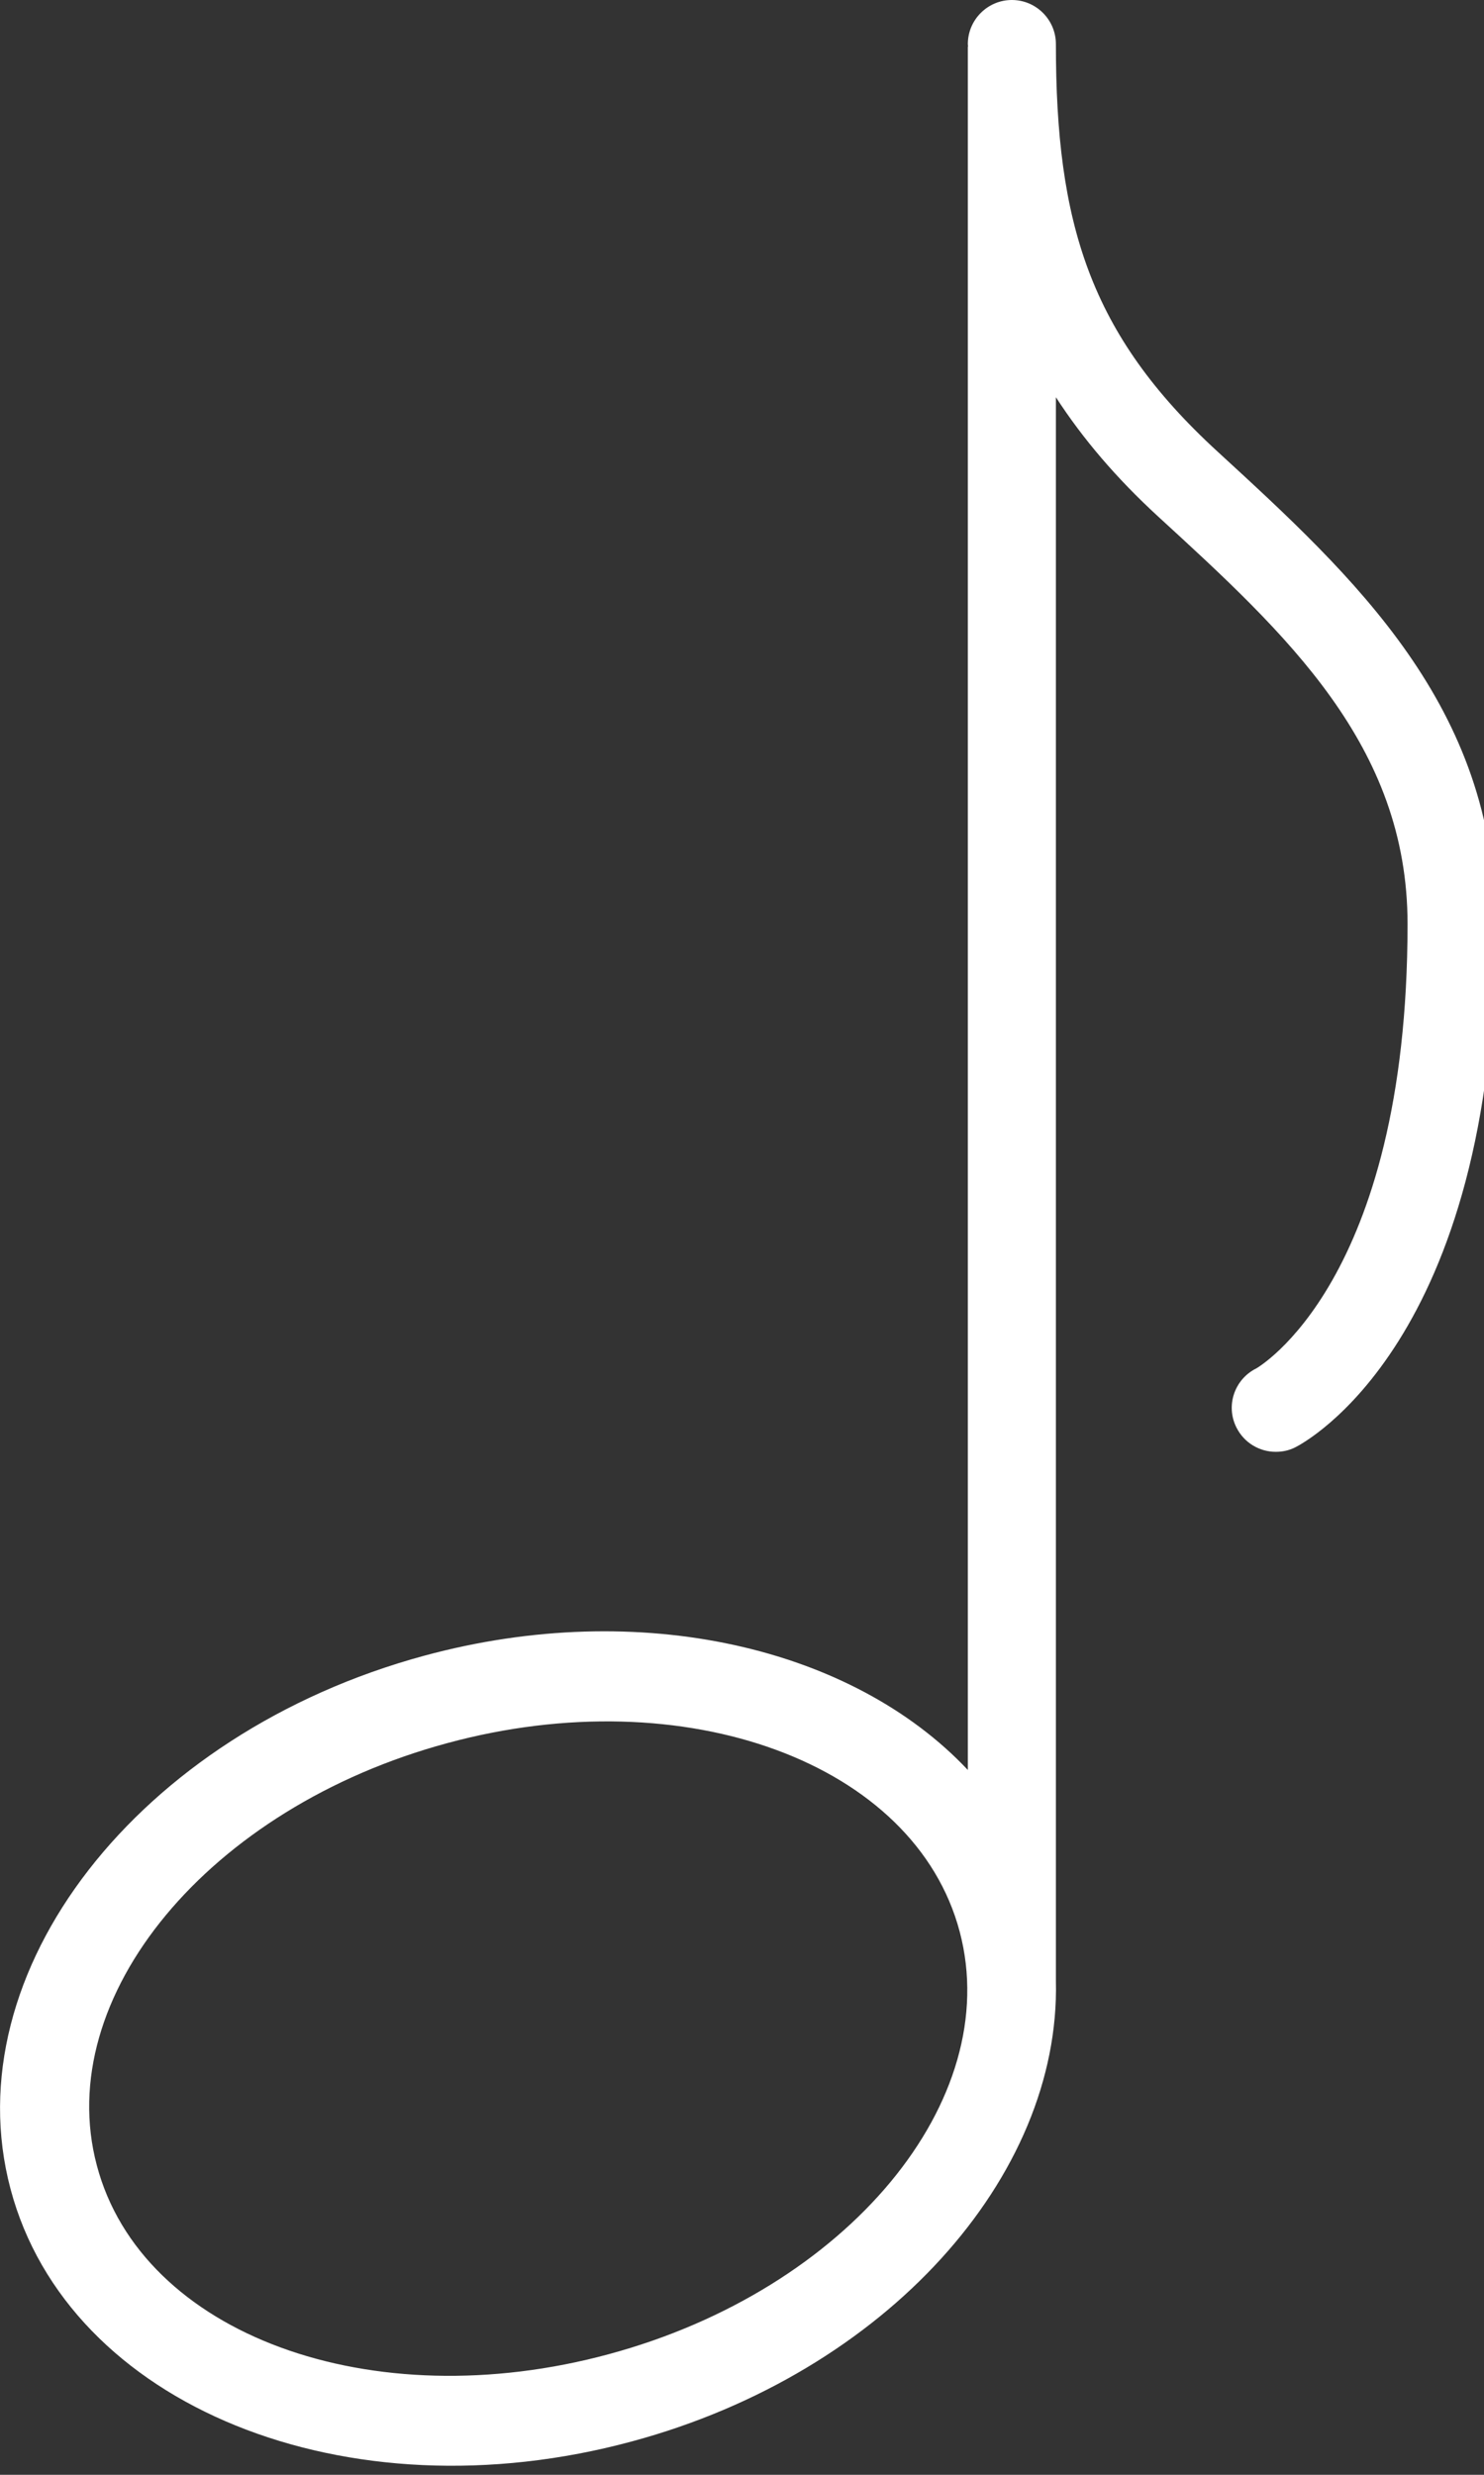 <?xml version="1.0" encoding="UTF-8"?>
<svg width="27px" height="45px" viewBox="0 0 27 45" version="1.1" xmlns="http://www.w3.org/2000/svg" xmlns:xlink="http://www.w3.org/1999/xlink">
    <rect x="0" y="0" width="27" height="45" fill="#333333" stroke="none"/>
    <!-- Generator: Sketch 55.2 (78181) - https://sketchapp.com -->
    <title>Fill 1</title>
    <desc>Created with Sketch.</desc>
    <g id="Page-1" stroke="none" stroke-width="1" fill="none" fill-rule="evenodd">
        <g id="948-music-note@2x" fill="#FFFFFF">
            <path d="M22.152,8.211 C19.816,6.071 19.211,4.047 19.211,0.801 C19.211,0.36 18.852,-0 18.41,-0 C17.969,-0 17.609,0.36 17.609,0.801 C17.609,0.817 17.613,0.832 17.613,0.848 L17.609,0.848 L17.609,32.184 C15.516,29.961 11.656,29.039 7.719,30.106 C2.516,31.516 -0.855,35.856 0.191,39.801 C1.238,43.746 6.301,45.801 11.504,44.391 C16.129,43.141 19.297,39.571 19.211,36.02 L19.211,7.223 C19.703,7.981 20.309,8.692 21.07,9.391 C23.406,11.531 25.609,13.551 25.609,16.801 C25.609,23.317 22.871,24.875 22.855,24.883 C22.457,25.082 22.297,25.563 22.496,25.957 C22.637,26.238 22.918,26.399 23.211,26.399 C23.332,26.399 23.453,26.375 23.566,26.317 C23.719,26.242 27.211,24.406 27.211,16.801 C27.211,12.848 24.637,10.492 22.152,8.211 Z M11.082,42.805 C6.746,43.981 2.574,42.446 1.762,39.375 C0.945,36.309 3.801,32.867 8.137,31.696 C12.473,30.52 16.648,32.055 17.461,35.125 C18.273,38.192 15.418,41.633 11.082,42.805 Z" id="Fill-1"></path>
        </g>
    </g>
</svg>